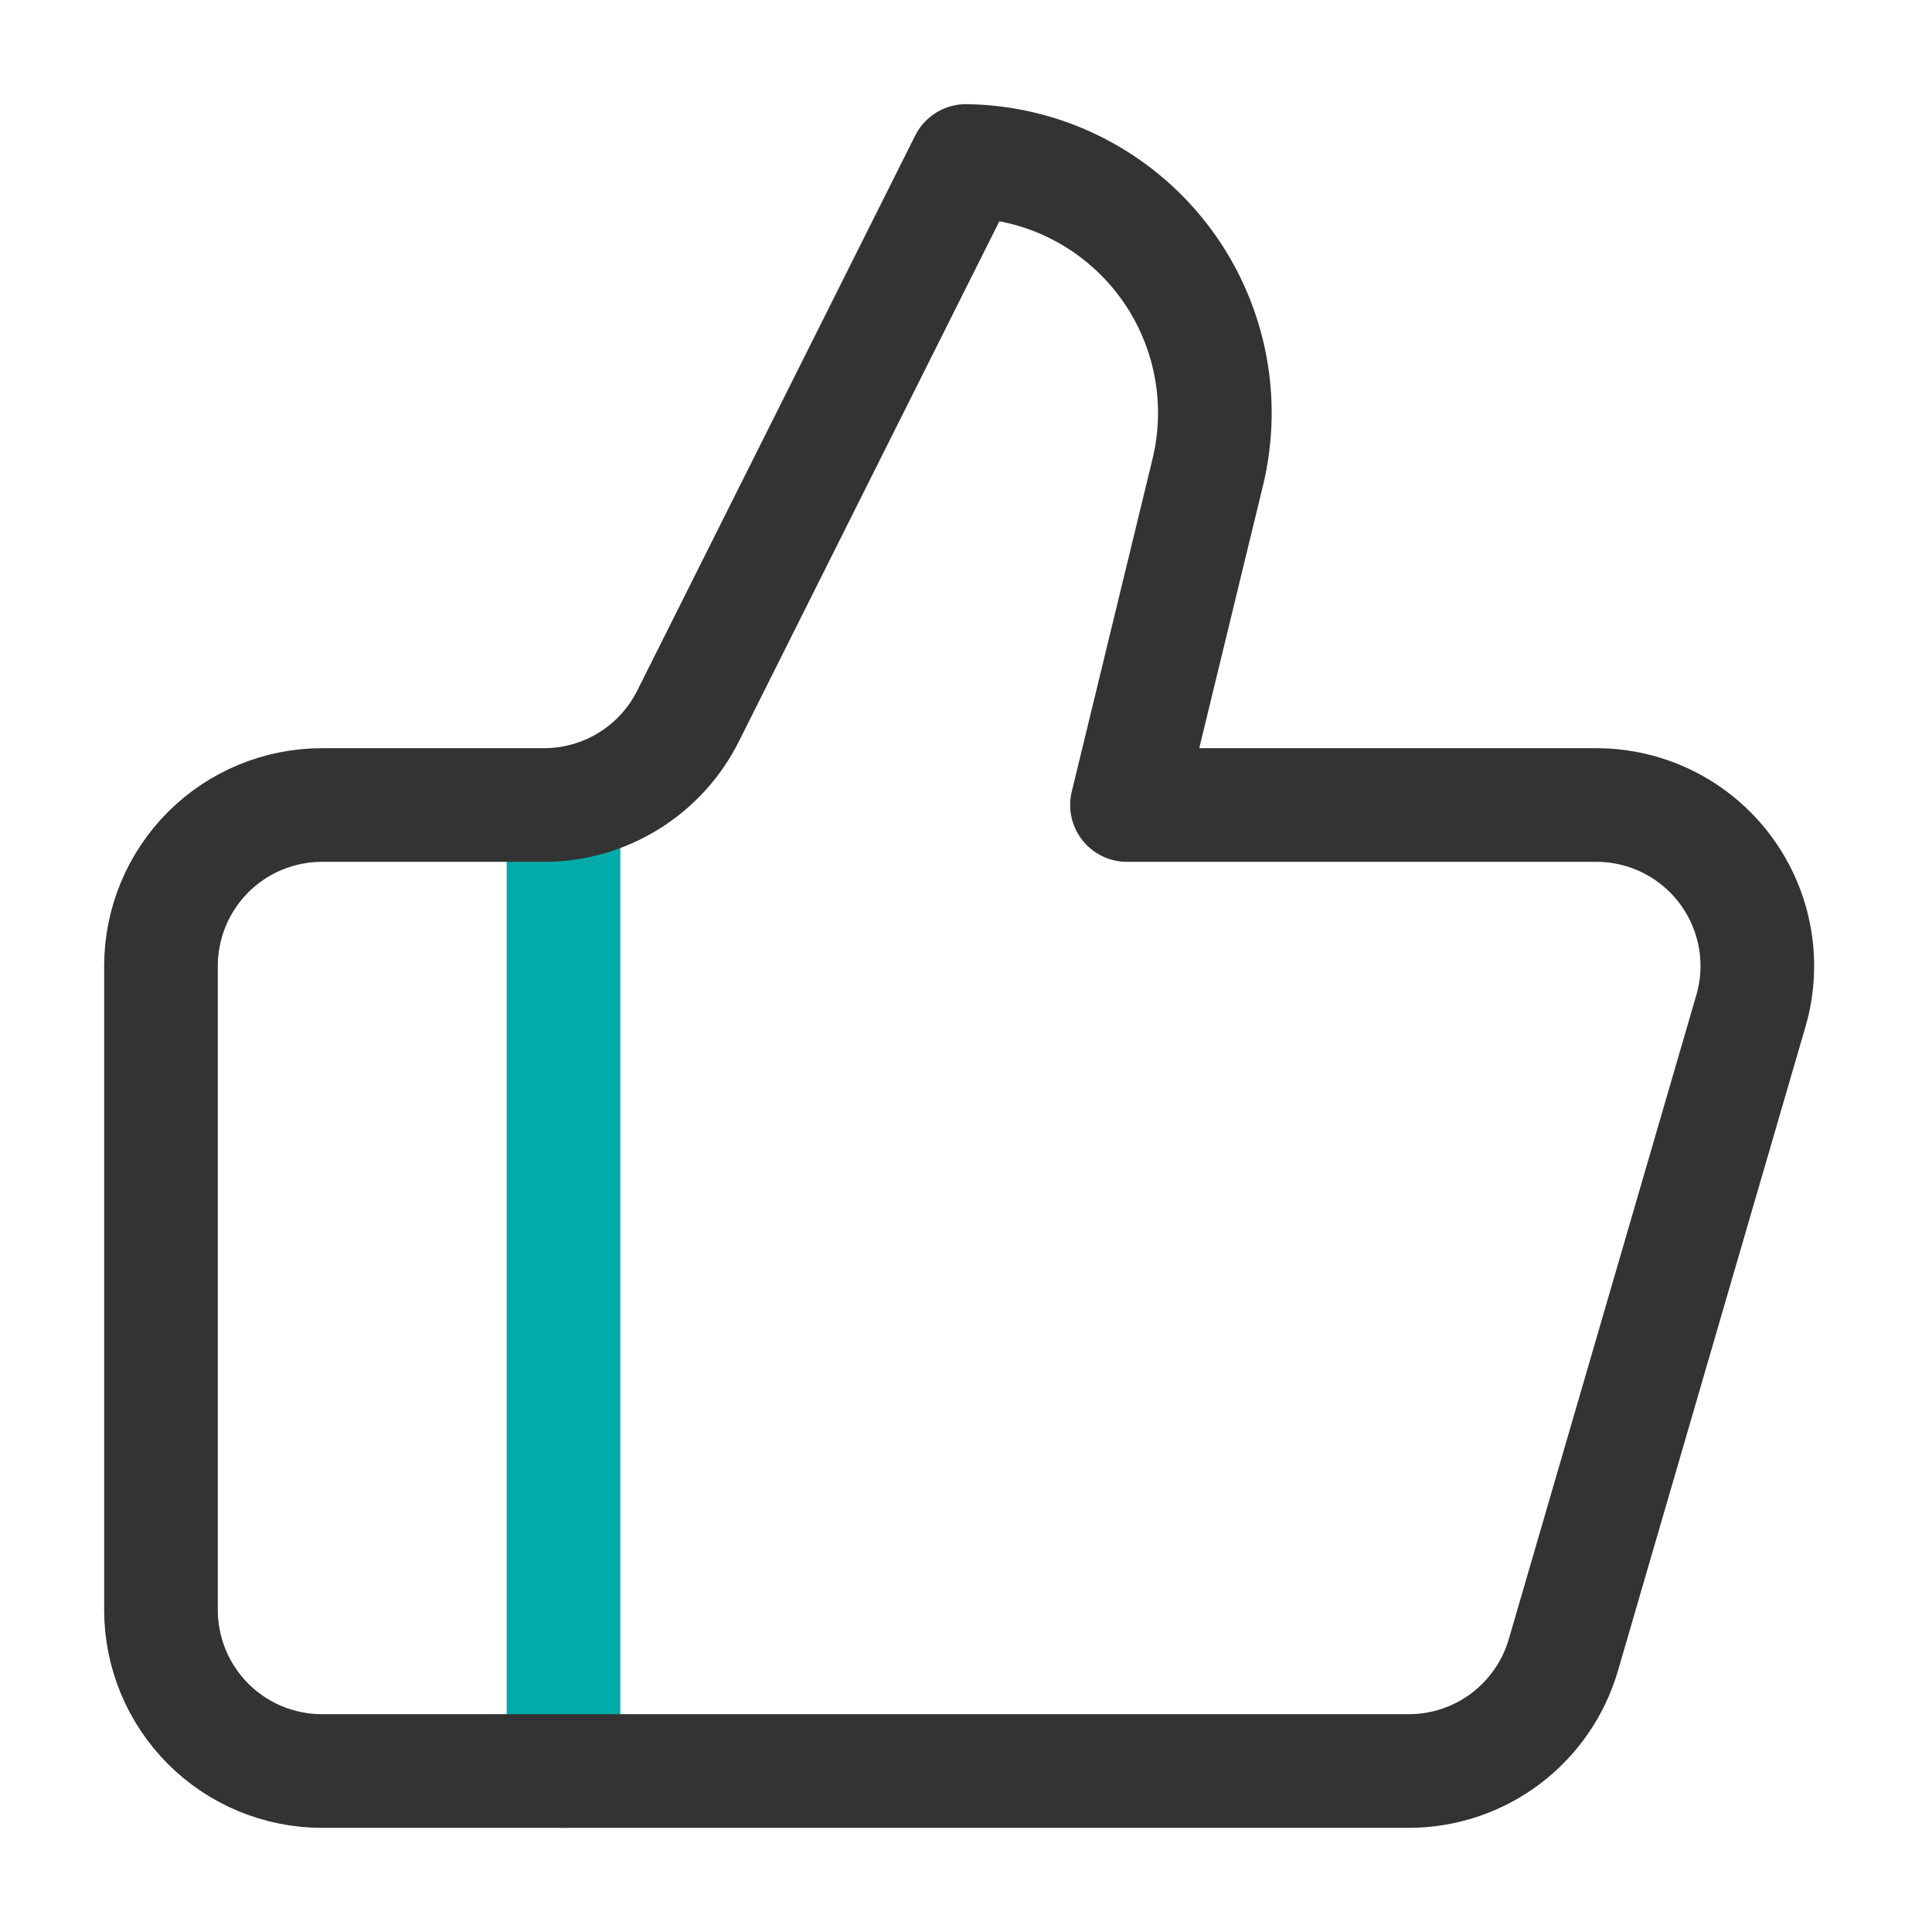 <?xml version="1.0" encoding="UTF-8"?> <svg xmlns="http://www.w3.org/2000/svg" width="34" height="34" viewBox="0 0 34 34" fill="none"> <path d="M9.917 14.167V31.167" stroke="#02ABA8" stroke-width="2" stroke-linecap="round" stroke-linejoin="round"></path> <path d="M21.25 8.33L19.833 14.167H28.092C28.532 14.167 28.966 14.269 29.36 14.466C29.753 14.662 30.095 14.948 30.359 15.3C30.623 15.652 30.801 16.06 30.88 16.493C30.959 16.926 30.936 17.371 30.812 17.793L27.512 29.127C27.34 29.715 26.982 30.232 26.492 30.6C26.001 30.968 25.405 31.167 24.792 31.167H5.667C4.915 31.167 4.194 30.868 3.663 30.337C3.132 29.805 2.833 29.085 2.833 28.333V17C2.833 16.249 3.132 15.528 3.663 14.996C4.194 14.465 4.915 14.167 5.667 14.167H9.577C10.104 14.166 10.62 14.019 11.068 13.741C11.516 13.463 11.878 13.066 12.112 12.594L17 2.833C17.668 2.842 18.326 3.001 18.924 3.299C19.521 3.597 20.044 4.026 20.453 4.555C20.862 5.083 21.145 5.697 21.284 6.351C21.422 7.005 21.41 7.681 21.25 8.33Z" stroke="#333333" stroke-width="2" stroke-linecap="round" stroke-linejoin="round"></path> </svg> 